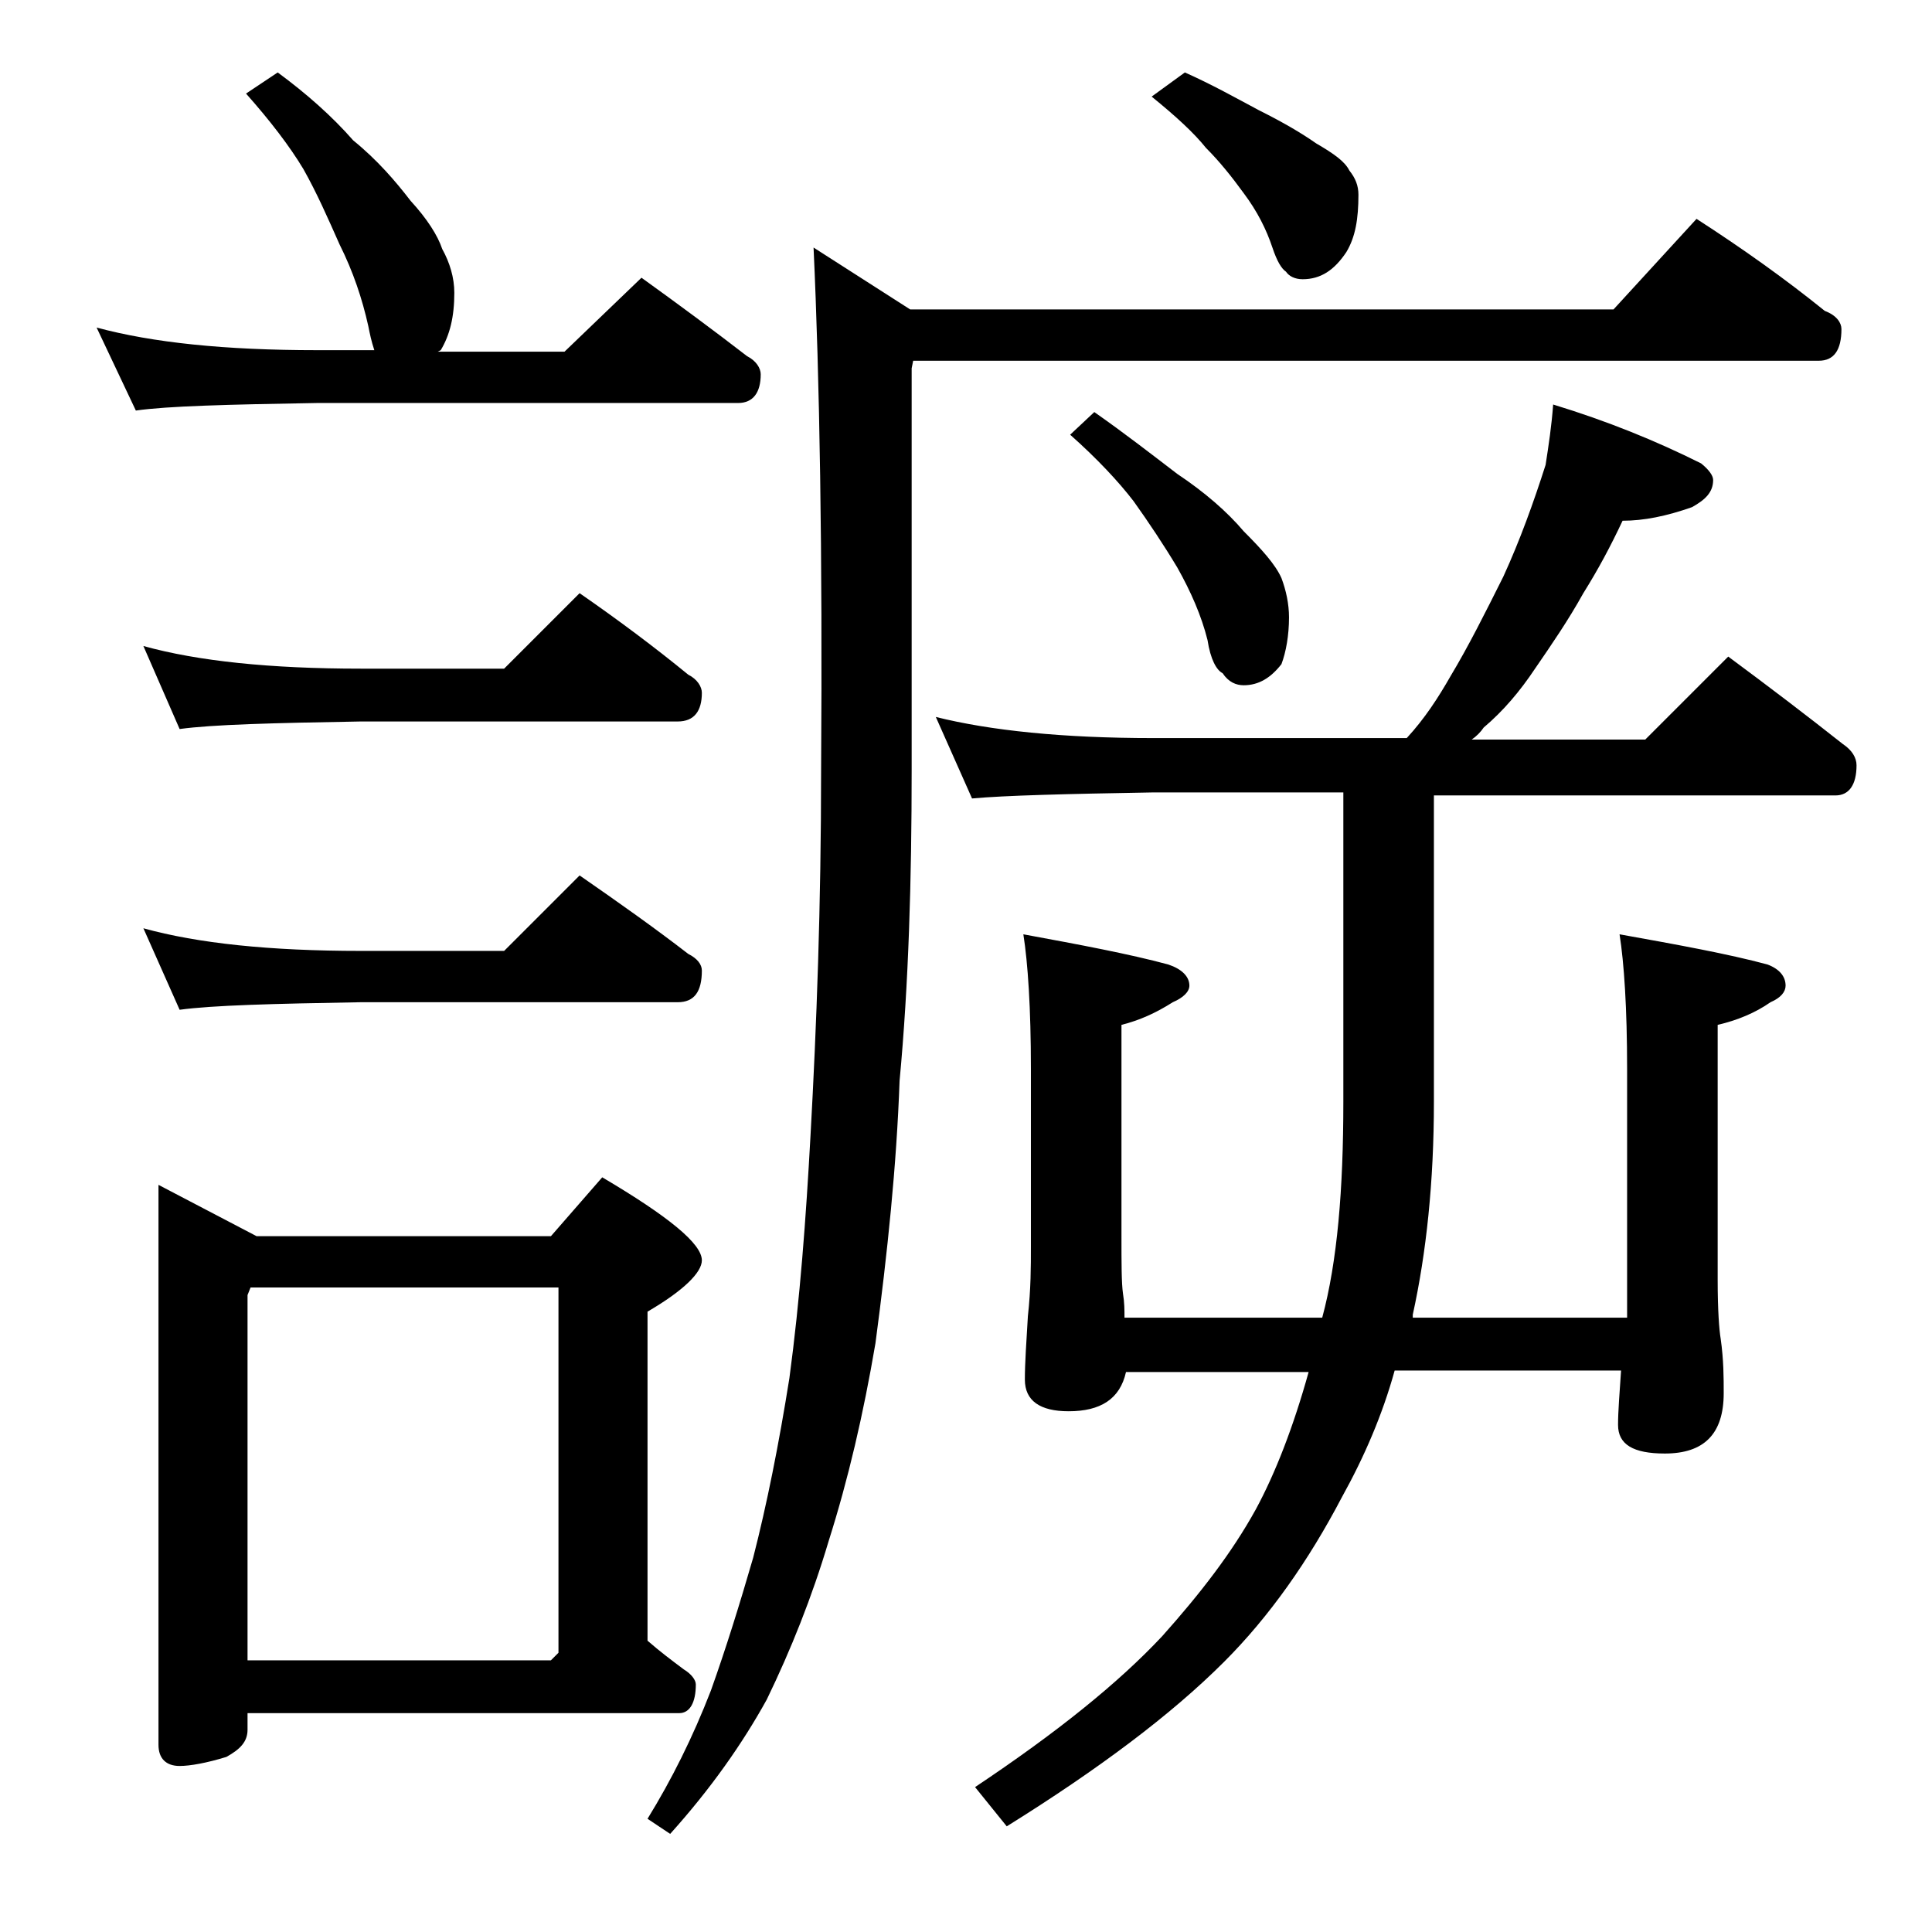 <?xml version="1.0" encoding="utf-8"?>
<!-- Generator: Adobe Illustrator 18.0.0, SVG Export Plug-In . SVG Version: 6.00 Build 0)  -->
<!DOCTYPE svg PUBLIC "-//W3C//DTD SVG 1.1//EN" "http://www.w3.org/Graphics/SVG/1.1/DTD/svg11.dtd">
<svg version="1.1" id="Layer_1" xmlns="http://www.w3.org/2000/svg" xmlns:xlink="http://www.w3.org/1999/xlink" x="0px" y="0px"
	 viewBox="0 0 128 128" enable-background="new 0 0 128 128" xml:space="preserve">
<path d="M18.4,4.8c1.9,1.4,3.6,2.9,5,4.5c1.6,1.3,2.8,2.7,3.8,4c1.1,1.2,1.8,2.3,2.1,3.2c0.5,0.9,0.8,1.9,0.8,2.9
	c0,1.6-0.3,2.8-0.9,3.8L29,23.3h8.4l5.1-4.9c2.5,1.8,4.8,3.5,7,5.2c0.6,0.3,0.9,0.8,0.9,1.2c0,1.2-0.5,1.9-1.5,1.9H21
	c-5.9,0.1-9.9,0.2-12,0.5l-2.6-5.5c3.7,1,8.5,1.5,14.6,1.5h3.8c-0.2-0.6-0.3-1.1-0.4-1.6c-0.4-1.8-1-3.6-1.9-5.4
	c-0.8-1.8-1.5-3.4-2.4-5c-0.9-1.5-2.2-3.2-3.8-5L18.4,4.8z M9.5,42.8c3.6,1,8.4,1.5,14.4,1.5h9.5l5-5c2.6,1.8,5,3.6,7.2,5.4
	c0.6,0.3,0.9,0.8,0.9,1.2c0,1.2-0.5,1.9-1.6,1.9h-21c-5.8,0.1-9.8,0.2-12,0.5L9.5,42.8z M9.5,61.5c3.6,1,8.4,1.5,14.4,1.5h9.5l5-5
	c2.6,1.8,5,3.5,7.2,5.2c0.6,0.3,0.9,0.7,0.9,1.1c0,1.4-0.5,2.1-1.6,2.1h-21c-5.8,0.1-9.8,0.2-12,0.5L9.5,61.5z M10.5,78.5l6.5,3.4
	h19.5l3.4-3.9c4.4,2.6,6.6,4.4,6.6,5.5c0,0.8-1.2,2-3.6,3.4v21.8c0.8,0.7,1.6,1.3,2.4,1.9c0.5,0.3,0.8,0.7,0.8,1
	c0,1.2-0.4,1.9-1.1,1.9H16.4v1.1c0,0.8-0.5,1.3-1.4,1.8c-1.3,0.4-2.4,0.6-3.1,0.6c-0.9,0-1.4-0.5-1.4-1.4V78.5z M16.4,110h20.1
	l0.5-0.5V85.3H16.6l-0.2,0.5V110z M112.4,14.5c3.1,2,5.9,4,8.5,6.1c0.8,0.3,1.1,0.8,1.1,1.2c0,1.4-0.5,2.1-1.5,2.1h-60l-0.1,0.5V51
	c0,7.3-0.2,14.2-0.8,20.6C59.4,77.2,58.8,83,58,89c-0.8,4.7-1.8,9-3.1,13.1c-1.1,3.7-2.5,7.2-4.1,10.5c-1.6,2.9-3.7,5.9-6.4,8.9
	l-1.5-1c1.6-2.6,3-5.4,4.2-8.5c1-2.8,1.9-5.7,2.8-8.8c0.9-3.5,1.7-7.5,2.4-11.9c0.7-5.2,1.1-10.6,1.4-16.1C54.1,68,54.4,60,54.4,51
	c0.1-14.4-0.1-26-0.5-34.6l6.4,4.1h46.6L112.4,14.5z M102.9,26.8c3.6,1.1,6.8,2.4,9.8,3.9c0.5,0.4,0.8,0.8,0.8,1.1
	c0,0.8-0.5,1.3-1.4,1.8c-1.7,0.6-3.2,0.9-4.6,0.9c-0.8,1.7-1.6,3.2-2.6,4.8c-1,1.8-2.1,3.4-3.2,5c-1,1.5-2.1,2.8-3.4,3.9
	c-0.2,0.3-0.5,0.6-0.8,0.8h11.5l5.5-5.5c2.7,2,5.2,3.9,7.6,5.8c0.6,0.4,0.9,0.9,0.9,1.4c0,1.3-0.5,2-1.4,2H95V73
	c0,5.3-0.5,10-1.4,14.1v0.2h14.2V70.8c0-4-0.2-7-0.5-8.9c3.9,0.7,7.2,1.3,9.8,2c0.8,0.3,1.2,0.8,1.2,1.4c0,0.4-0.3,0.8-1,1.1
	c-1,0.7-2.2,1.2-3.5,1.5v16.9c0,2,0.1,3.3,0.2,3.9c0.2,1.4,0.2,2.6,0.2,3.6c0,2.7-1.3,4-3.9,4c-2.1,0-3.1-0.6-3.1-1.9
	c0-0.9,0.1-2.1,0.2-3.6h-15c-0.8,2.9-2,5.7-3.5,8.4c-2.2,4.2-4.8,7.9-7.8,10.9c-3.5,3.5-8.3,7.1-14.4,10.9l-2.1-2.6
	c5.4-3.6,9.5-6.9,12.4-10c2.5-2.8,4.6-5.5,6.2-8.4c1.3-2.4,2.5-5.5,3.5-9.1H74.6c-0.4,1.8-1.7,2.6-3.8,2.6c-1.9,0-2.9-0.7-2.9-2.1
	c0-1.1,0.1-2.5,0.2-4.2c0.2-1.8,0.2-3.3,0.2-4.6V70.8c0-4-0.2-7-0.5-8.9c3.8,0.7,7,1.3,9.6,2c0.9,0.3,1.4,0.8,1.4,1.4
	c0,0.4-0.4,0.8-1.1,1.1c-1.1,0.7-2.2,1.2-3.4,1.5v13.9c0,1.9,0,3.2,0.1,3.9c0.1,0.6,0.1,1.1,0.1,1.6h13.1C88.6,83.6,89,78.8,89,73
	V52.5H76.4c-5.8,0.1-9.8,0.2-12,0.4L62,47.5c3.6,0.9,8.4,1.4,14.4,1.4h16.8c1.2-1.3,2.1-2.7,2.9-4.1c1.2-2,2.3-4.2,3.5-6.6
	c1.1-2.4,2-4.9,2.8-7.4C102.6,29.5,102.8,28.2,102.9,26.8z M72.5,27.3c2,1.4,3.8,2.8,5.5,4.1c1.8,1.2,3.3,2.5,4.4,3.8
	c1.2,1.2,2.1,2.2,2.5,3.1c0.3,0.8,0.5,1.7,0.5,2.6c0,1.2-0.2,2.3-0.5,3.1c-0.7,0.9-1.5,1.4-2.5,1.4c-0.5,0-1-0.2-1.4-0.8
	c-0.4-0.2-0.8-0.9-1-2.2c-0.4-1.6-1.1-3.2-2-4.8c-0.9-1.5-1.9-3-2.9-4.4c-1-1.3-2.4-2.8-4.2-4.4L72.5,27.3z M78.5,4.8
	c1.8,0.8,3.4,1.7,4.9,2.5c1.6,0.8,2.8,1.5,3.8,2.2c1.2,0.7,1.9,1.2,2.2,1.8c0.4,0.5,0.6,1,0.6,1.6c0,1.6-0.2,2.8-0.8,3.8
	c-0.8,1.2-1.7,1.8-2.9,1.8c-0.5,0-0.9-0.2-1.1-0.5c-0.3-0.2-0.6-0.7-0.9-1.6c-0.4-1.2-1-2.4-1.9-3.6c-0.8-1.1-1.6-2.1-2.5-3
	c-0.8-1-2-2.1-3.6-3.4L78.5,4.8z"/>
</svg>
